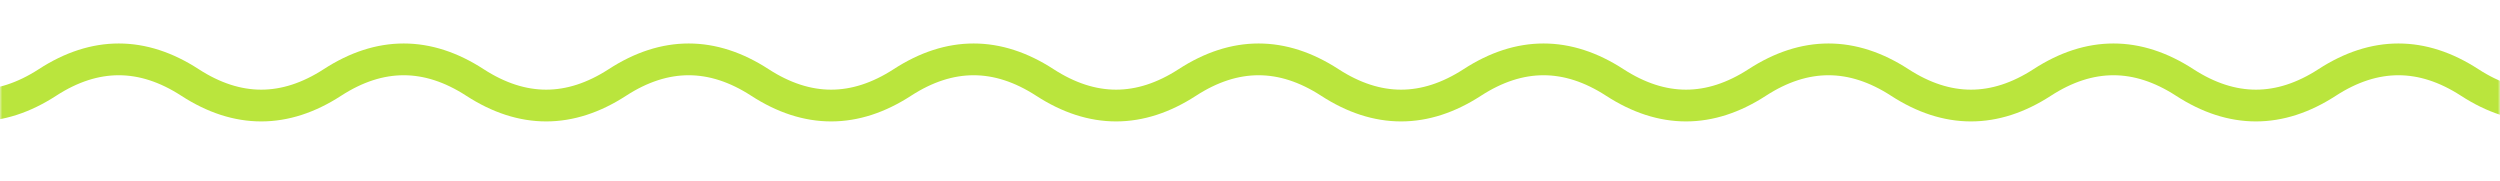<?xml version="1.0" encoding="UTF-8"?> <svg xmlns="http://www.w3.org/2000/svg" width="551" height="40" viewBox="0 0 551 40" fill="none"><mask id="mask0_227_46" style="mask-type:alpha" maskUnits="userSpaceOnUse" x="0" y="0" width="551" height="40"><rect x="0.5" y="0.5" width="550" height="38.253" fill="#D9D9D9" stroke="#BAE53D"></rect></mask><g mask="url(#mask0_227_46)"><path d="M-52.338 18.173C-41.871 11.388 -31.403 11.388 -20.936 18.173C-10.468 24.957 -0 24.957 10.467 18.173C20.935 11.388 31.402 11.388 41.87 18.173C52.337 24.957 62.805 24.957 73.272 18.173C83.74 11.388 94.207 11.388 104.675 18.173C115.143 24.957 125.61 24.957 136.078 18.173C146.545 11.388 157.013 11.388 167.48 18.173C177.948 24.957 188.415 24.957 198.883 18.173C209.351 11.388 219.818 11.388 230.286 18.173C240.753 24.957 251.221 24.957 261.688 18.173C272.156 11.388 282.623 11.388 293.091 18.173C303.558 24.957 314.026 24.957 324.494 18.173C334.961 11.388 345.429 11.388 355.896 18.173C366.364 24.957 376.831 24.957 387.299 18.173C397.766 11.388 408.234 11.388 418.701 18.173C429.169 24.957 439.637 24.957 450.104 18.173C460.572 11.388 471.039 11.388 481.507 18.173C491.974 24.957 502.442 24.957 512.909 18.173C523.377 11.388 533.844 11.388 544.312 18.173C554.78 24.957 565.247 24.957 575.715 18.173" stroke="#BAE53D" stroke-width="7"></path></g></svg> 